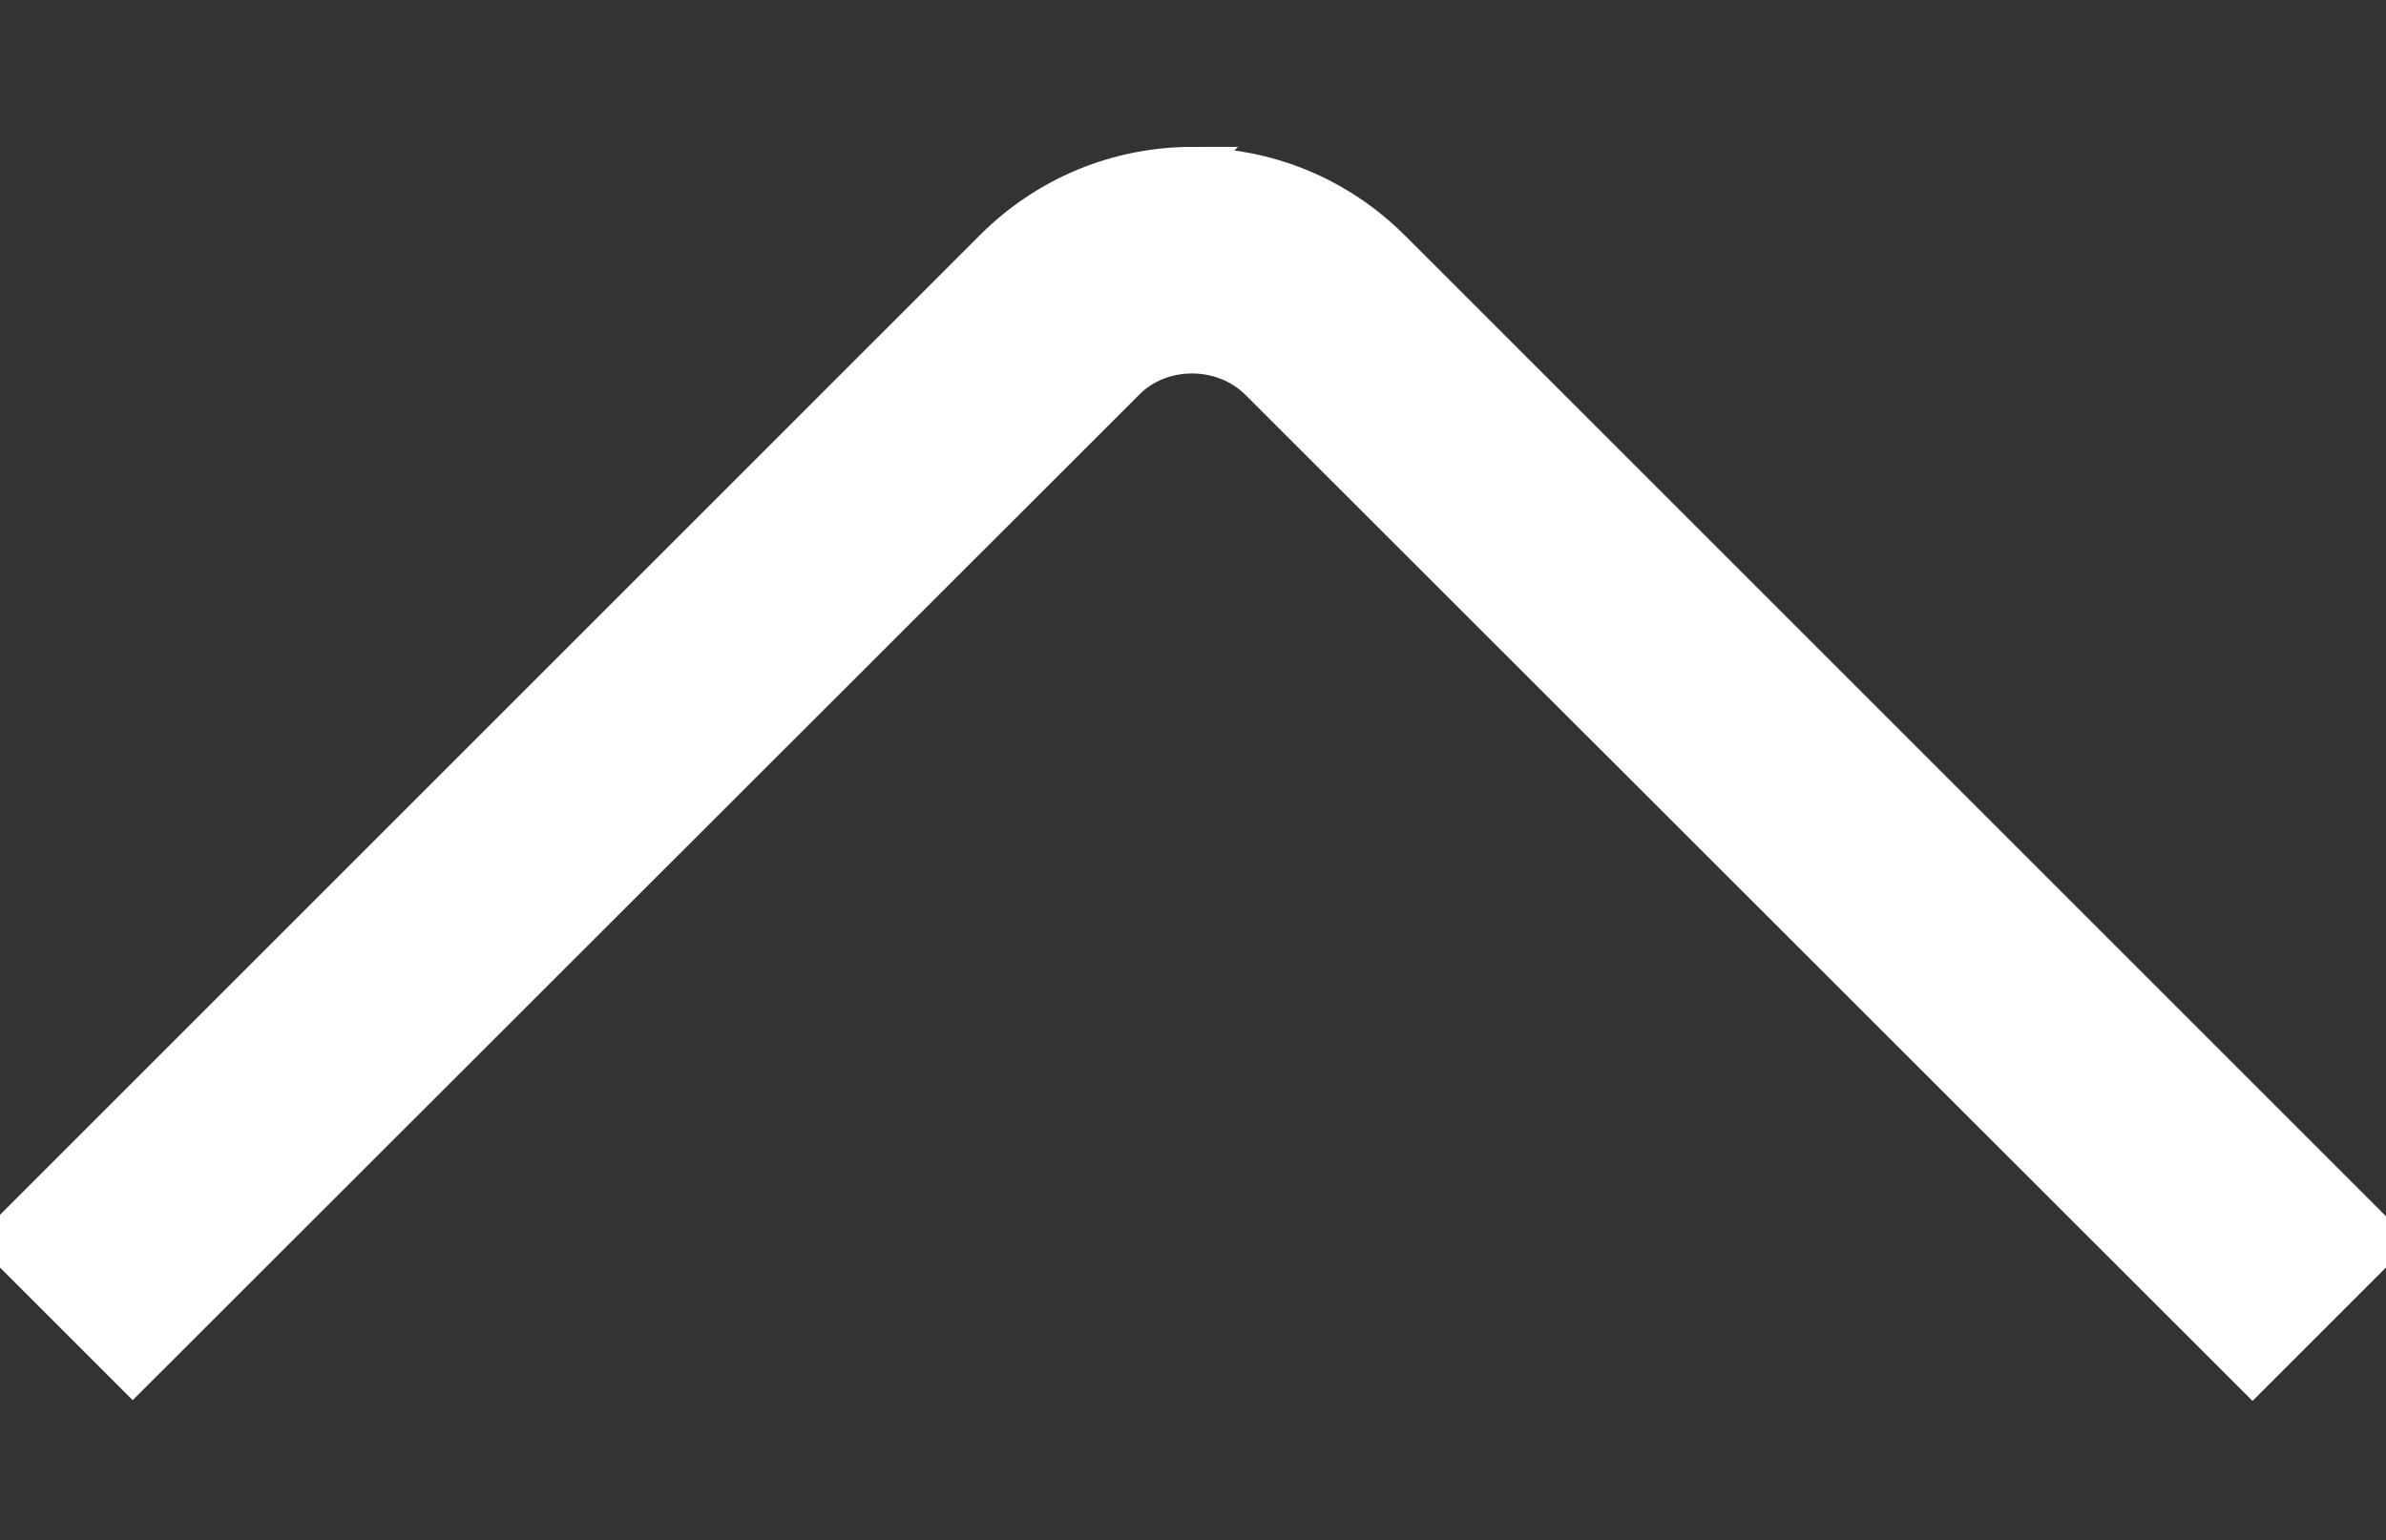 <?xml version="1.0" encoding="UTF-8"?>
<svg id="Layer_1" data-name="Layer 1" xmlns="http://www.w3.org/2000/svg" version="1.1" viewBox="0 0 320 206.6">
  <rect x="0" y="0" width="320" height="206.6" fill="#333333" stroke="none"/>
  <defs>
    <style>
      .cls-1 {
        fill: #fff;
        stroke: #fff;
        stroke-miterlimit: 10;
        stroke-width: 5px;
      }
    </style>
  </defs>
  <path class="cls-1" d="M159.9,22.3c10.1,0,19.6,3.9,26.8,11.1l133.2,133.2-17.8,17.8L168.8,51.2c-4.8-4.8-13.1-4.8-17.8,0L17.8,184.3,0,166.5,133.2,33.3c7.1-7.1,16.6-11.1,26.8-11.1h0Z"/>
</svg>